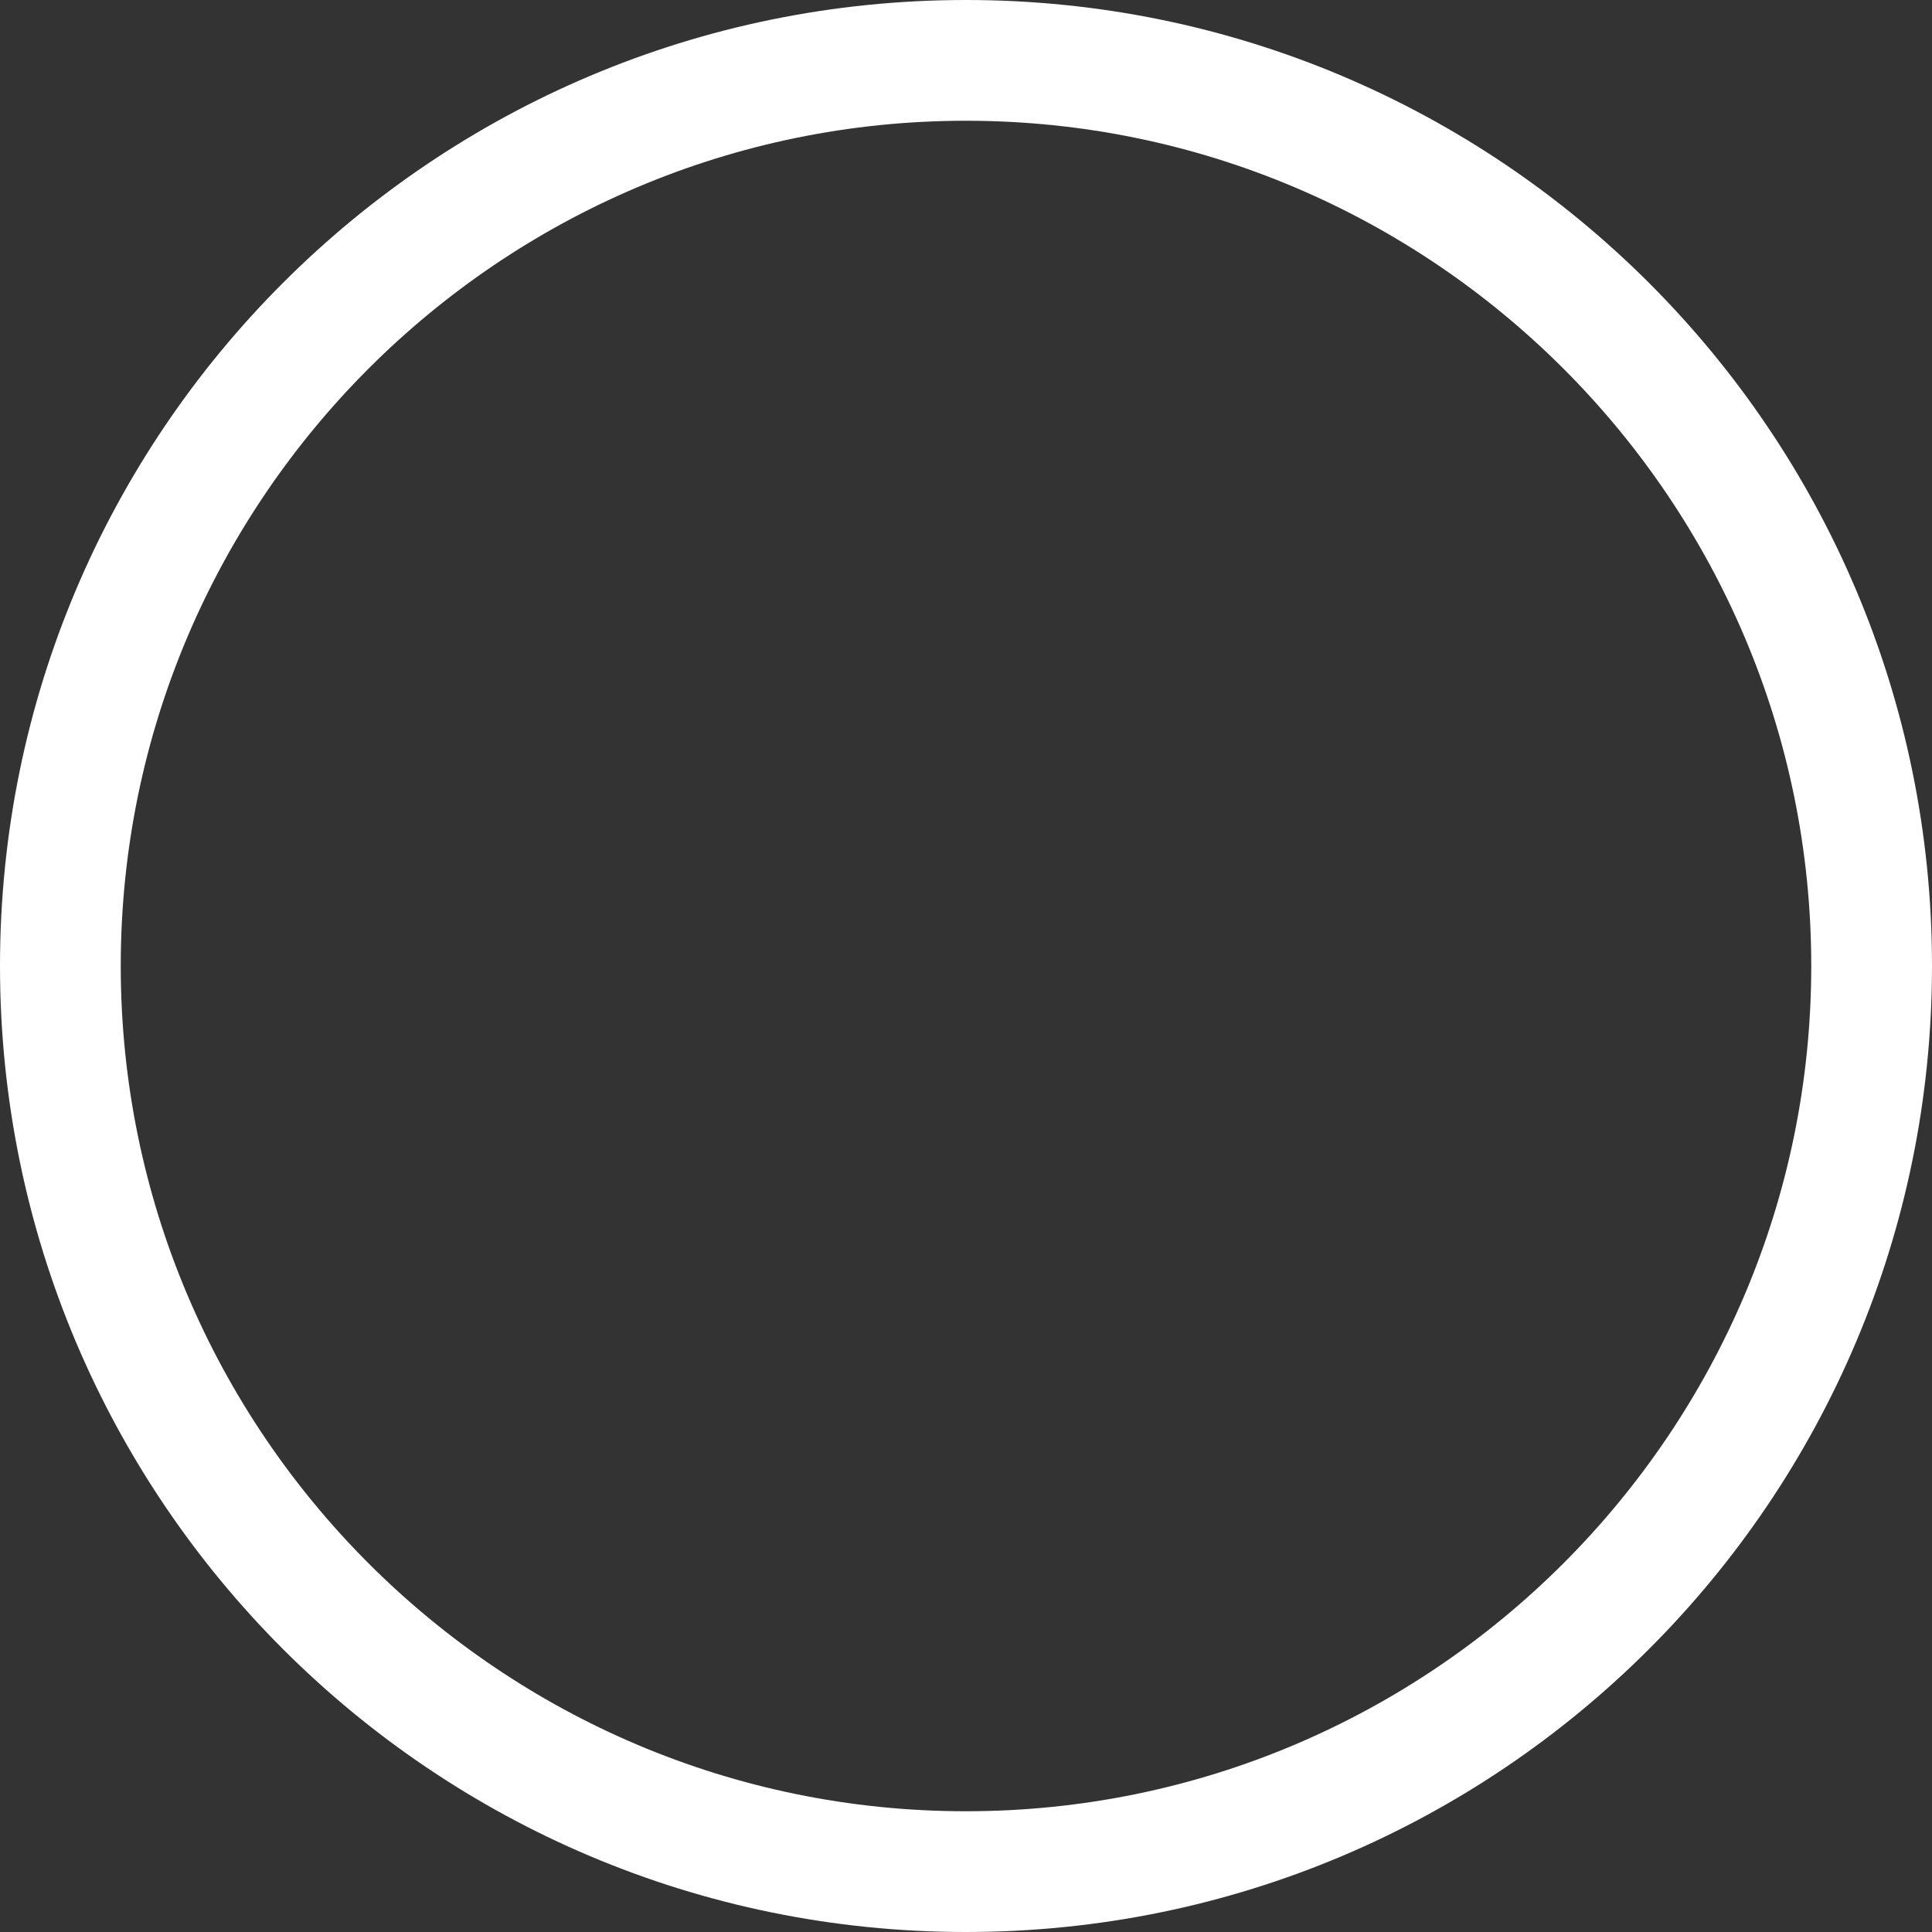 <?xml version="1.0" encoding="utf-8"?>
<!-- Generator: Adobe Illustrator 16.0.0, SVG Export Plug-In . SVG Version: 6.00 Build 0)  -->
<!DOCTYPE svg PUBLIC "-//W3C//DTD SVG 1.1//EN" "http://www.w3.org/Graphics/SVG/1.1/DTD/svg11.dtd">
<svg version="1.1" id="Layer_1" xmlns="http://www.w3.org/2000/svg" xmlns:xlink="http://www.w3.org/1999/xlink" x="0px" y="0px"
	 width="32px" height="32px" viewBox="0 0 32 32" enable-background="new 0 0 32 32" xml:space="preserve">
<rect x="0" y="0" width="32" height="32" fill="#333333" stroke="none"/>
<g>
	<g>
		<path fill="#FFFFFF" d="M-337.668,76.333c-1.384,0-2.719,0.193-4,0.523c6.897,1.779,12.001,8.023,12.001,15.475
			c0,7.453-5.104,13.697-12.001,15.477c1.281,0.33,2.616,0.525,4,0.525c8.837,0,16.001-7.164,16.001-16.002
			C-321.667,83.495-328.831,76.333-337.668,76.333z"/>
	</g>
	<g>
		<circle fill="none" cx="-337.667" cy="92.331" r="16"/>
	</g>
</g>
<g>
	<path fill="#FFFFFF" d="M15.999,2C23.719,2,30,8.28,30,15.999C30,23.719,23.719,30,15.999,30C8.28,30,2,23.719,2,15.999
		C2,8.28,8.28,2,15.999,2 M15.999,0C7.163,0,0,7.163,0,15.999C0,24.836,7.163,32,15.999,32C24.836,32,32,24.836,32,15.999
		C32,7.163,24.836,0,15.999,0L15.999,0z"/>
</g>
<g>
	<g>
		<circle fill="none" cx="-290.667" cy="93.667" r="16"/>
	</g>
	<g>
		<path fill="#FFFFFF" d="M-290.667,77.667v32c8.837,0,16-7.164,16-16S-281.83,77.669-290.667,77.667z"/>
	</g>
</g>
<g>
	<g>
		<circle fill="none" cx="-253.335" cy="95.332" r="16"/>
	</g>
	<g>
		<path fill="#FFFFFF" d="M-249.336,79.857c-6.896,1.779-11.999,8.023-11.999,15.475c0,7.453,5.103,13.697,11.999,15.477
			c6.897-1.779,12.001-8.023,12.001-15.477C-237.335,87.881-242.439,81.637-249.336,79.857z"/>
	</g>
</g>
<g>
	<circle fill="#FFFFFF" cx="-212.335" cy="91.665" r="16"/>
</g>
<g>
	<g>
		<circle fill="none" cx="-166.002" cy="91.002" r="16"/>
	</g>
	<g>
		<path fill="#FFFFFF" d="M-170.001,106.477c6.896-1.779,11.999-8.023,11.999-15.475c0-7.453-5.103-13.697-11.999-15.477
			c-6.897,1.779-12.001,8.023-12.001,15.477C-182.002,98.453-176.898,104.697-170.001,106.477z"/>
	</g>
</g>
<g>
	<g>
		<circle fill="none" cx="-128.002" cy="88.668" r="16"/>
	</g>
	<g>
		<path fill="#FFFFFF" d="M-128.002,104.666V72.668c-8.837,0-16,7.164-16,16S-136.839,104.666-128.002,104.666z"/>
	</g>
</g>
<g>
	<g>
		<path fill="#FFFFFF" d="M-99.668,105.334c1.384,0,2.719-0.193,4-0.523c-6.897-1.779-12.001-8.023-12.001-15.475
			c0-7.453,5.104-13.697,12.001-15.477c-1.281-0.33-2.616-0.525-4-0.525c-8.837,0-16.001,7.164-16.001,16.002
			C-115.669,98.172-108.505,105.334-99.668,105.334z"/>
	</g>
	<g>
		<circle fill="none" cx="-99.669" cy="89.336" r="16"/>
	</g>
</g>
</svg>
